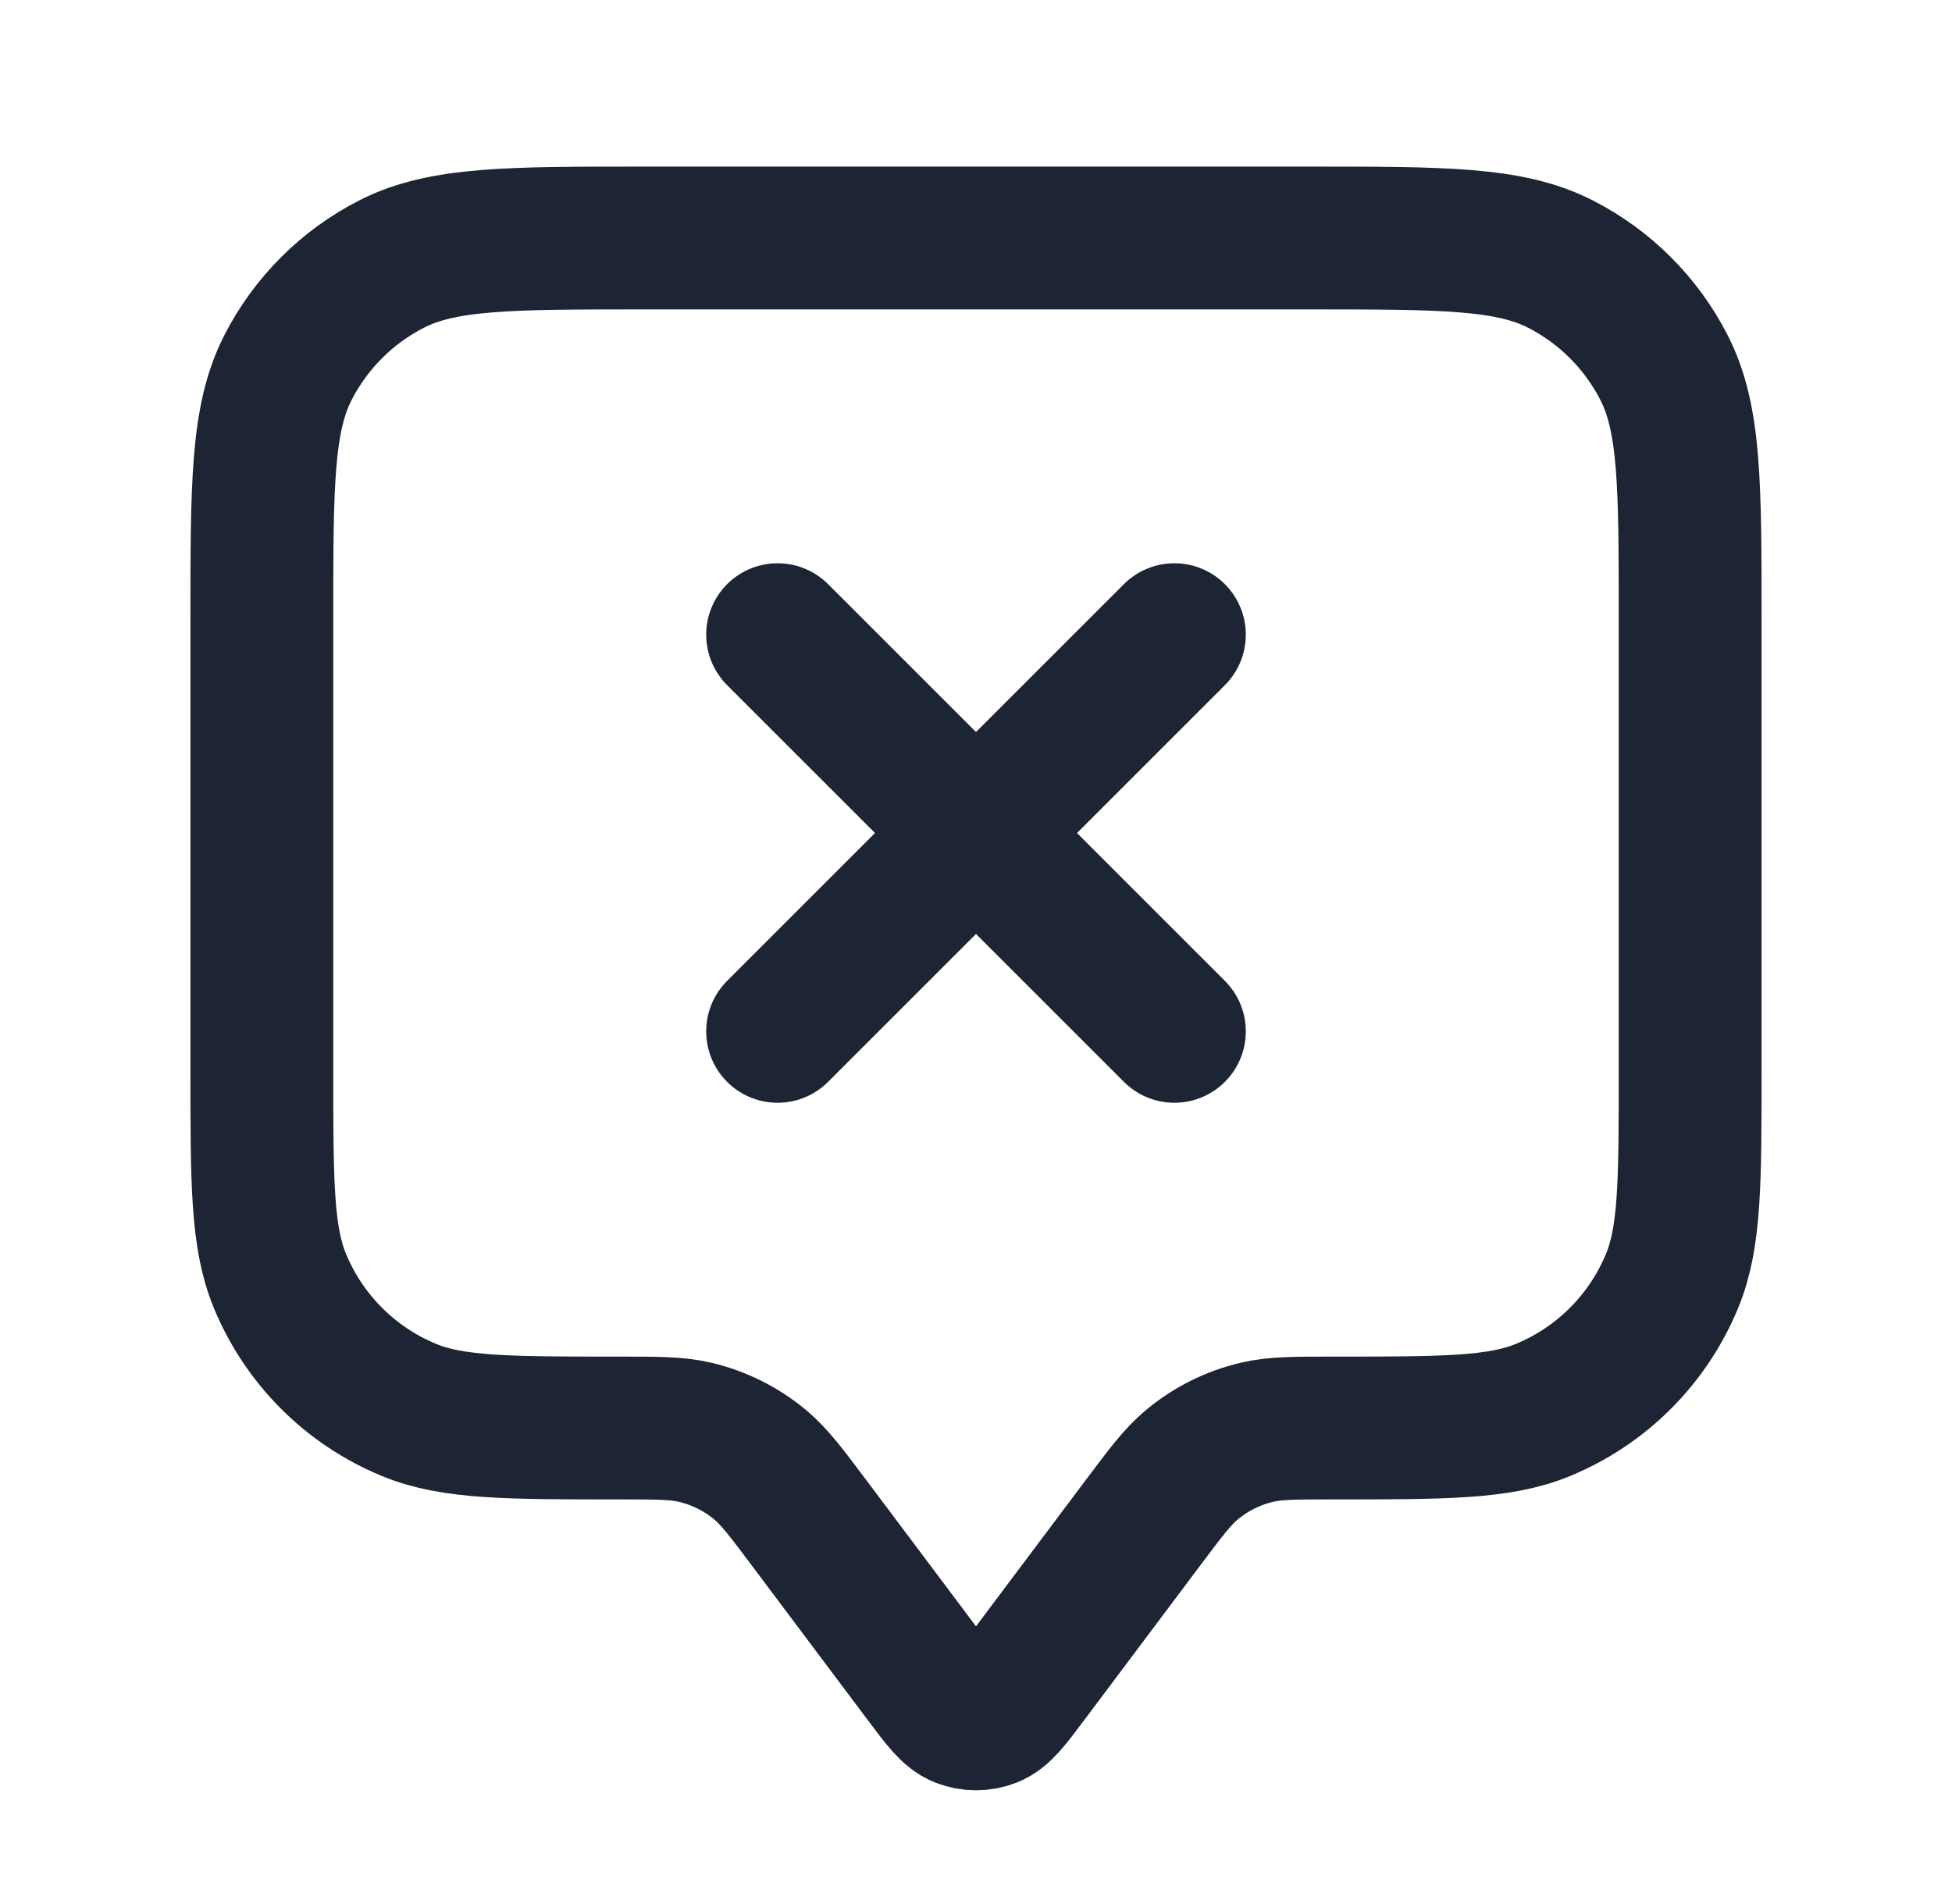 <svg width="41" height="40" viewBox="0 0 41 40" fill="none" xmlns="http://www.w3.org/2000/svg">
<path d="M16.333 13.333L24.667 21.667M24.667 13.333L16.333 21.667M17 32L19.433 35.244C19.795 35.727 19.976 35.968 20.198 36.054C20.392 36.13 20.608 36.13 20.802 36.054C21.024 35.968 21.205 35.727 21.567 35.244L24 32C24.489 31.349 24.733 31.023 25.031 30.774C25.428 30.443 25.897 30.208 26.401 30.089C26.779 30 27.186 30 28 30C30.33 30 31.495 30 32.413 29.619C33.639 29.112 34.612 28.139 35.119 26.913C35.5 25.995 35.5 24.83 35.5 22.5V13C35.5 10.2 35.5 8.8 34.955 7.73C34.476 6.789 33.711 6.024 32.77 5.545C31.7 5 30.3 5 27.5 5H13.5C10.7 5 9.3 5 8.23 5.545C7.289 6.024 6.524 6.789 6.045 7.73C5.5 8.8 5.5 10.2 5.5 13V22.5C5.5 24.83 5.5 25.995 5.881 26.913C6.388 28.139 7.361 29.112 8.587 29.619C9.505 30 10.67 30 13 30C13.814 30 14.221 30 14.599 30.089C15.103 30.208 15.572 30.443 15.969 30.774C16.267 31.023 16.511 31.349 17 32Z" stroke="#1D2433" stroke-width="3" stroke-linecap="round" stroke-linejoin="round"/>
</svg>
